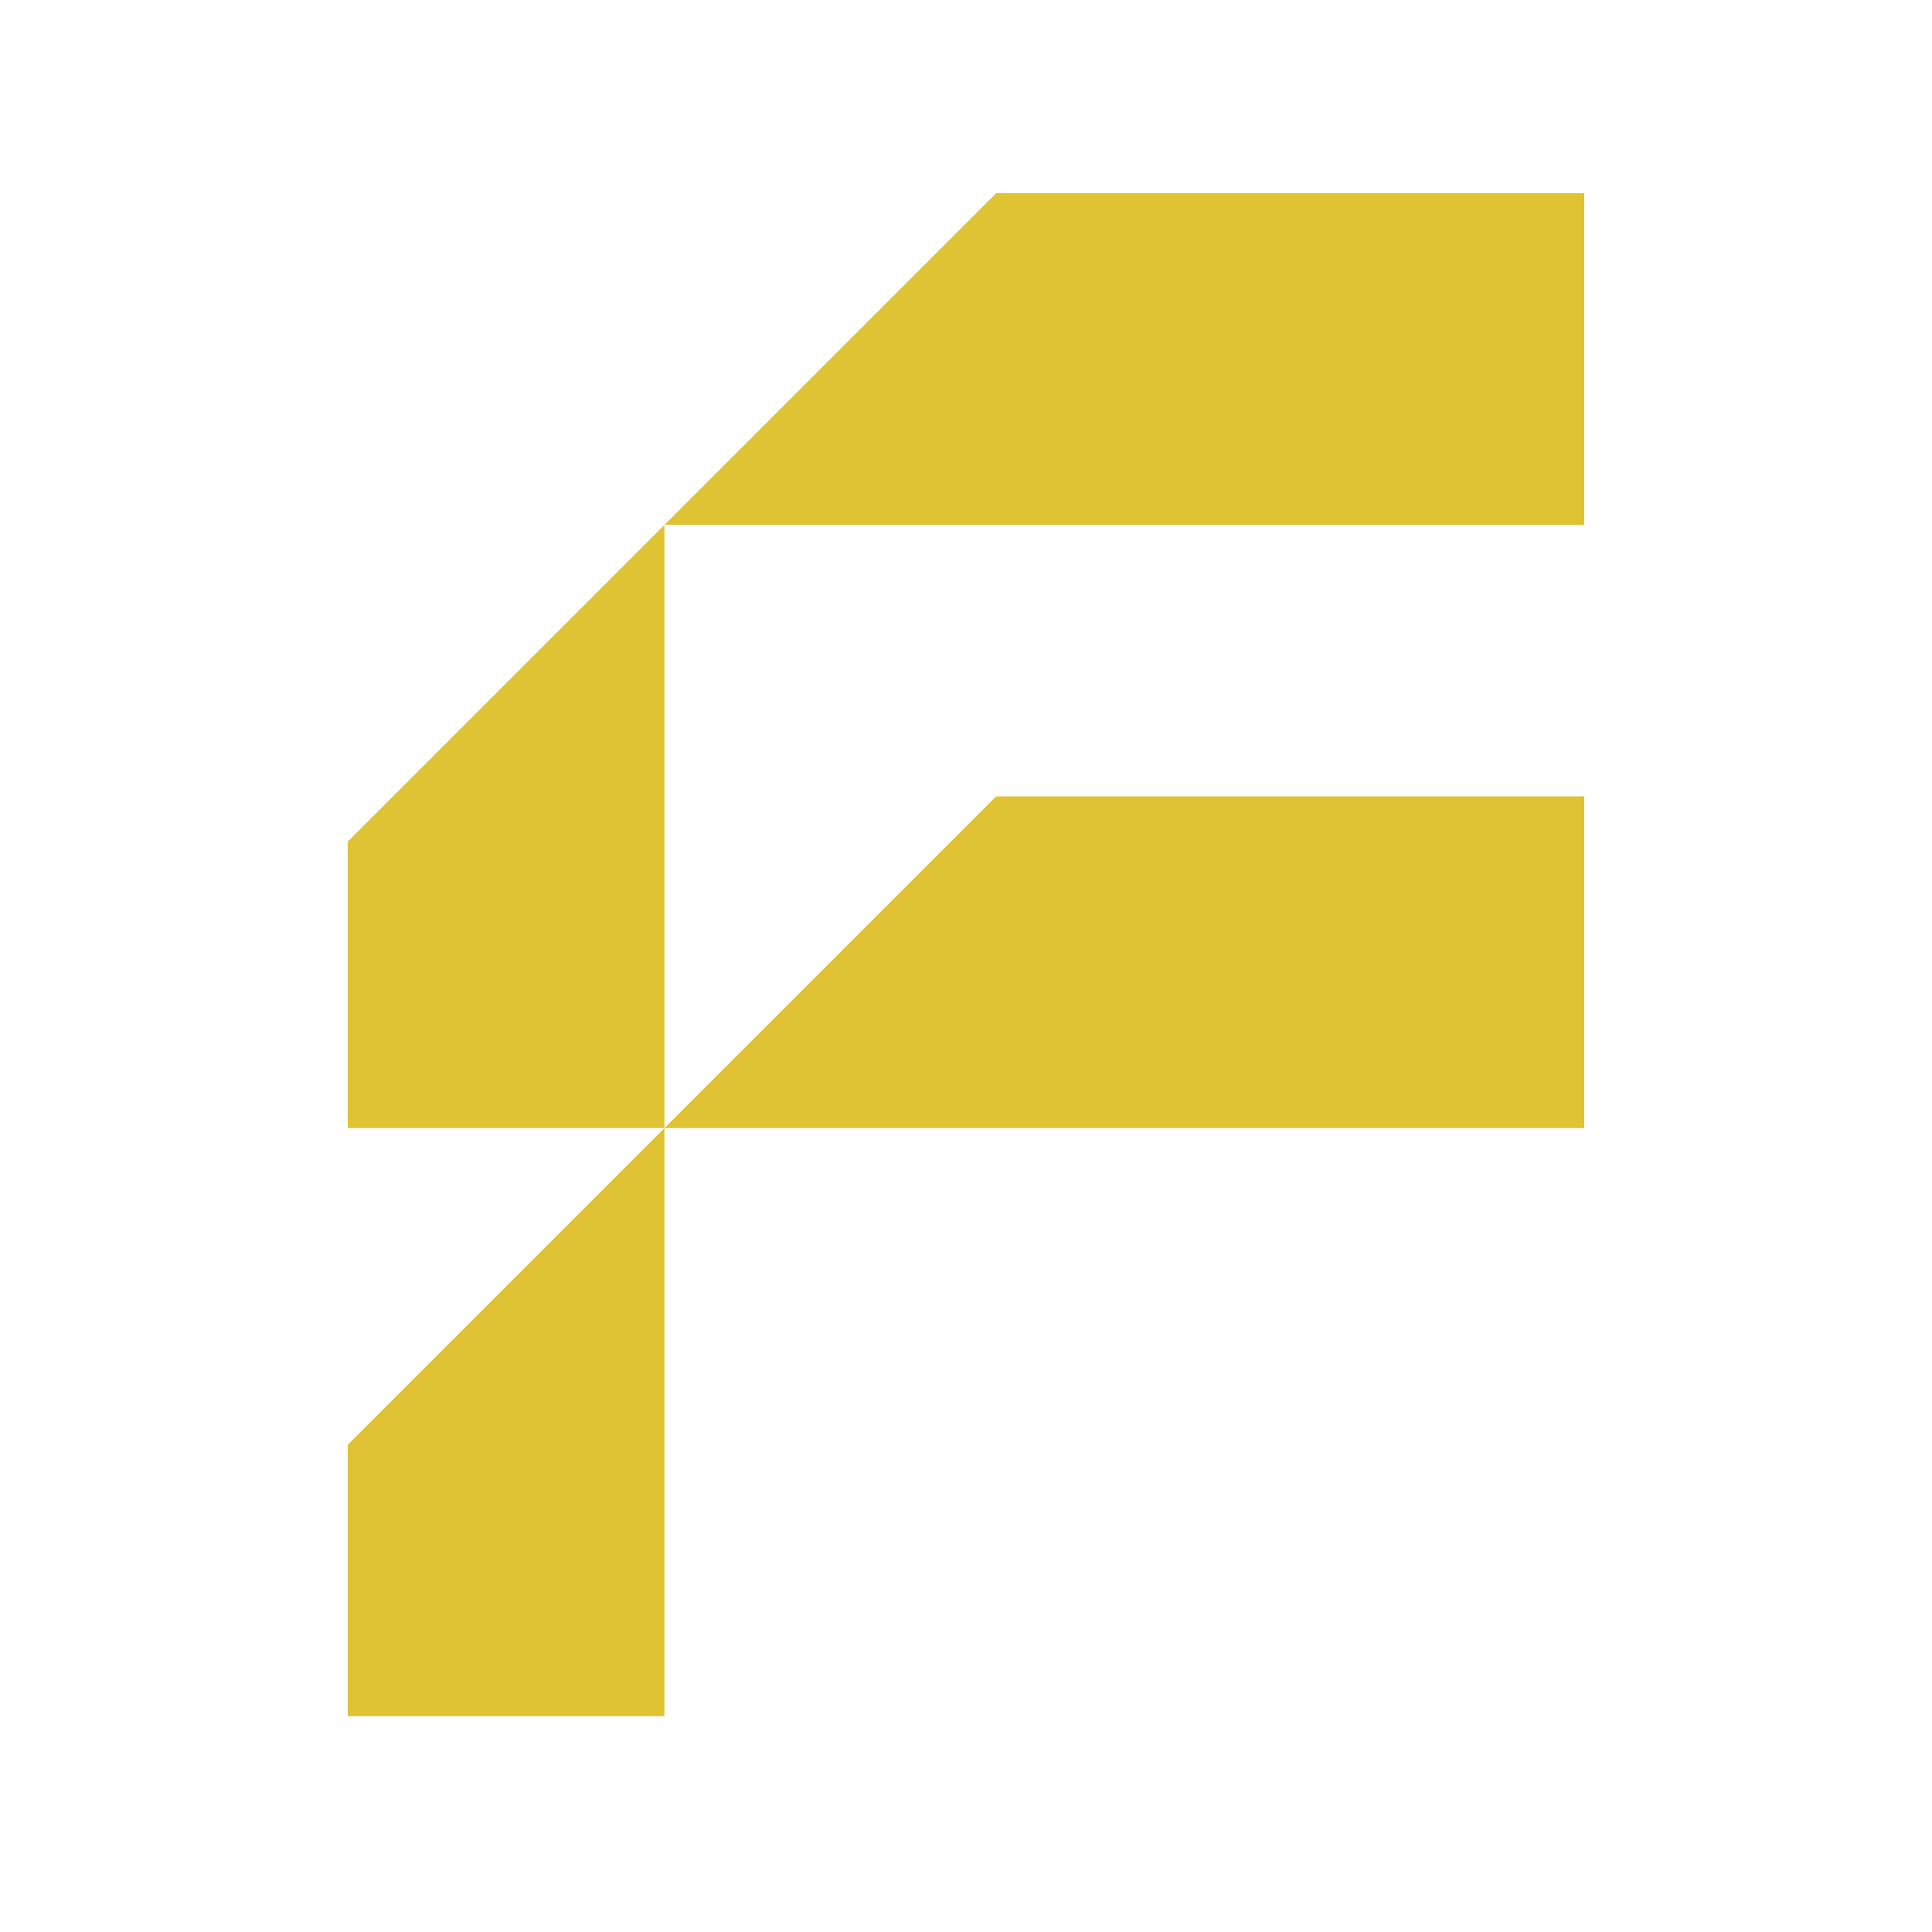 <svg width="100" height="100" viewBox="0 0 100 100" fill="none" xmlns="http://www.w3.org/2000/svg">
<path fill-rule="evenodd" clip-rule="evenodd" d="M82 41.219H51.561L34.39 58.39H82V41.219Z" fill="#DFC332"/>
<path d="M82 27.171V10H51.561L34.39 27.171H82Z" fill="#DFC332"/>
<path d="M34.39 58.39V41.219V27.171L18 43.561V58.39H34.39Z" fill="#DFC332"/>
<path d="M34.39 88.829V58.39L18 74.781V88.829H34.39Z" fill="#DFC332"/>
</svg>
